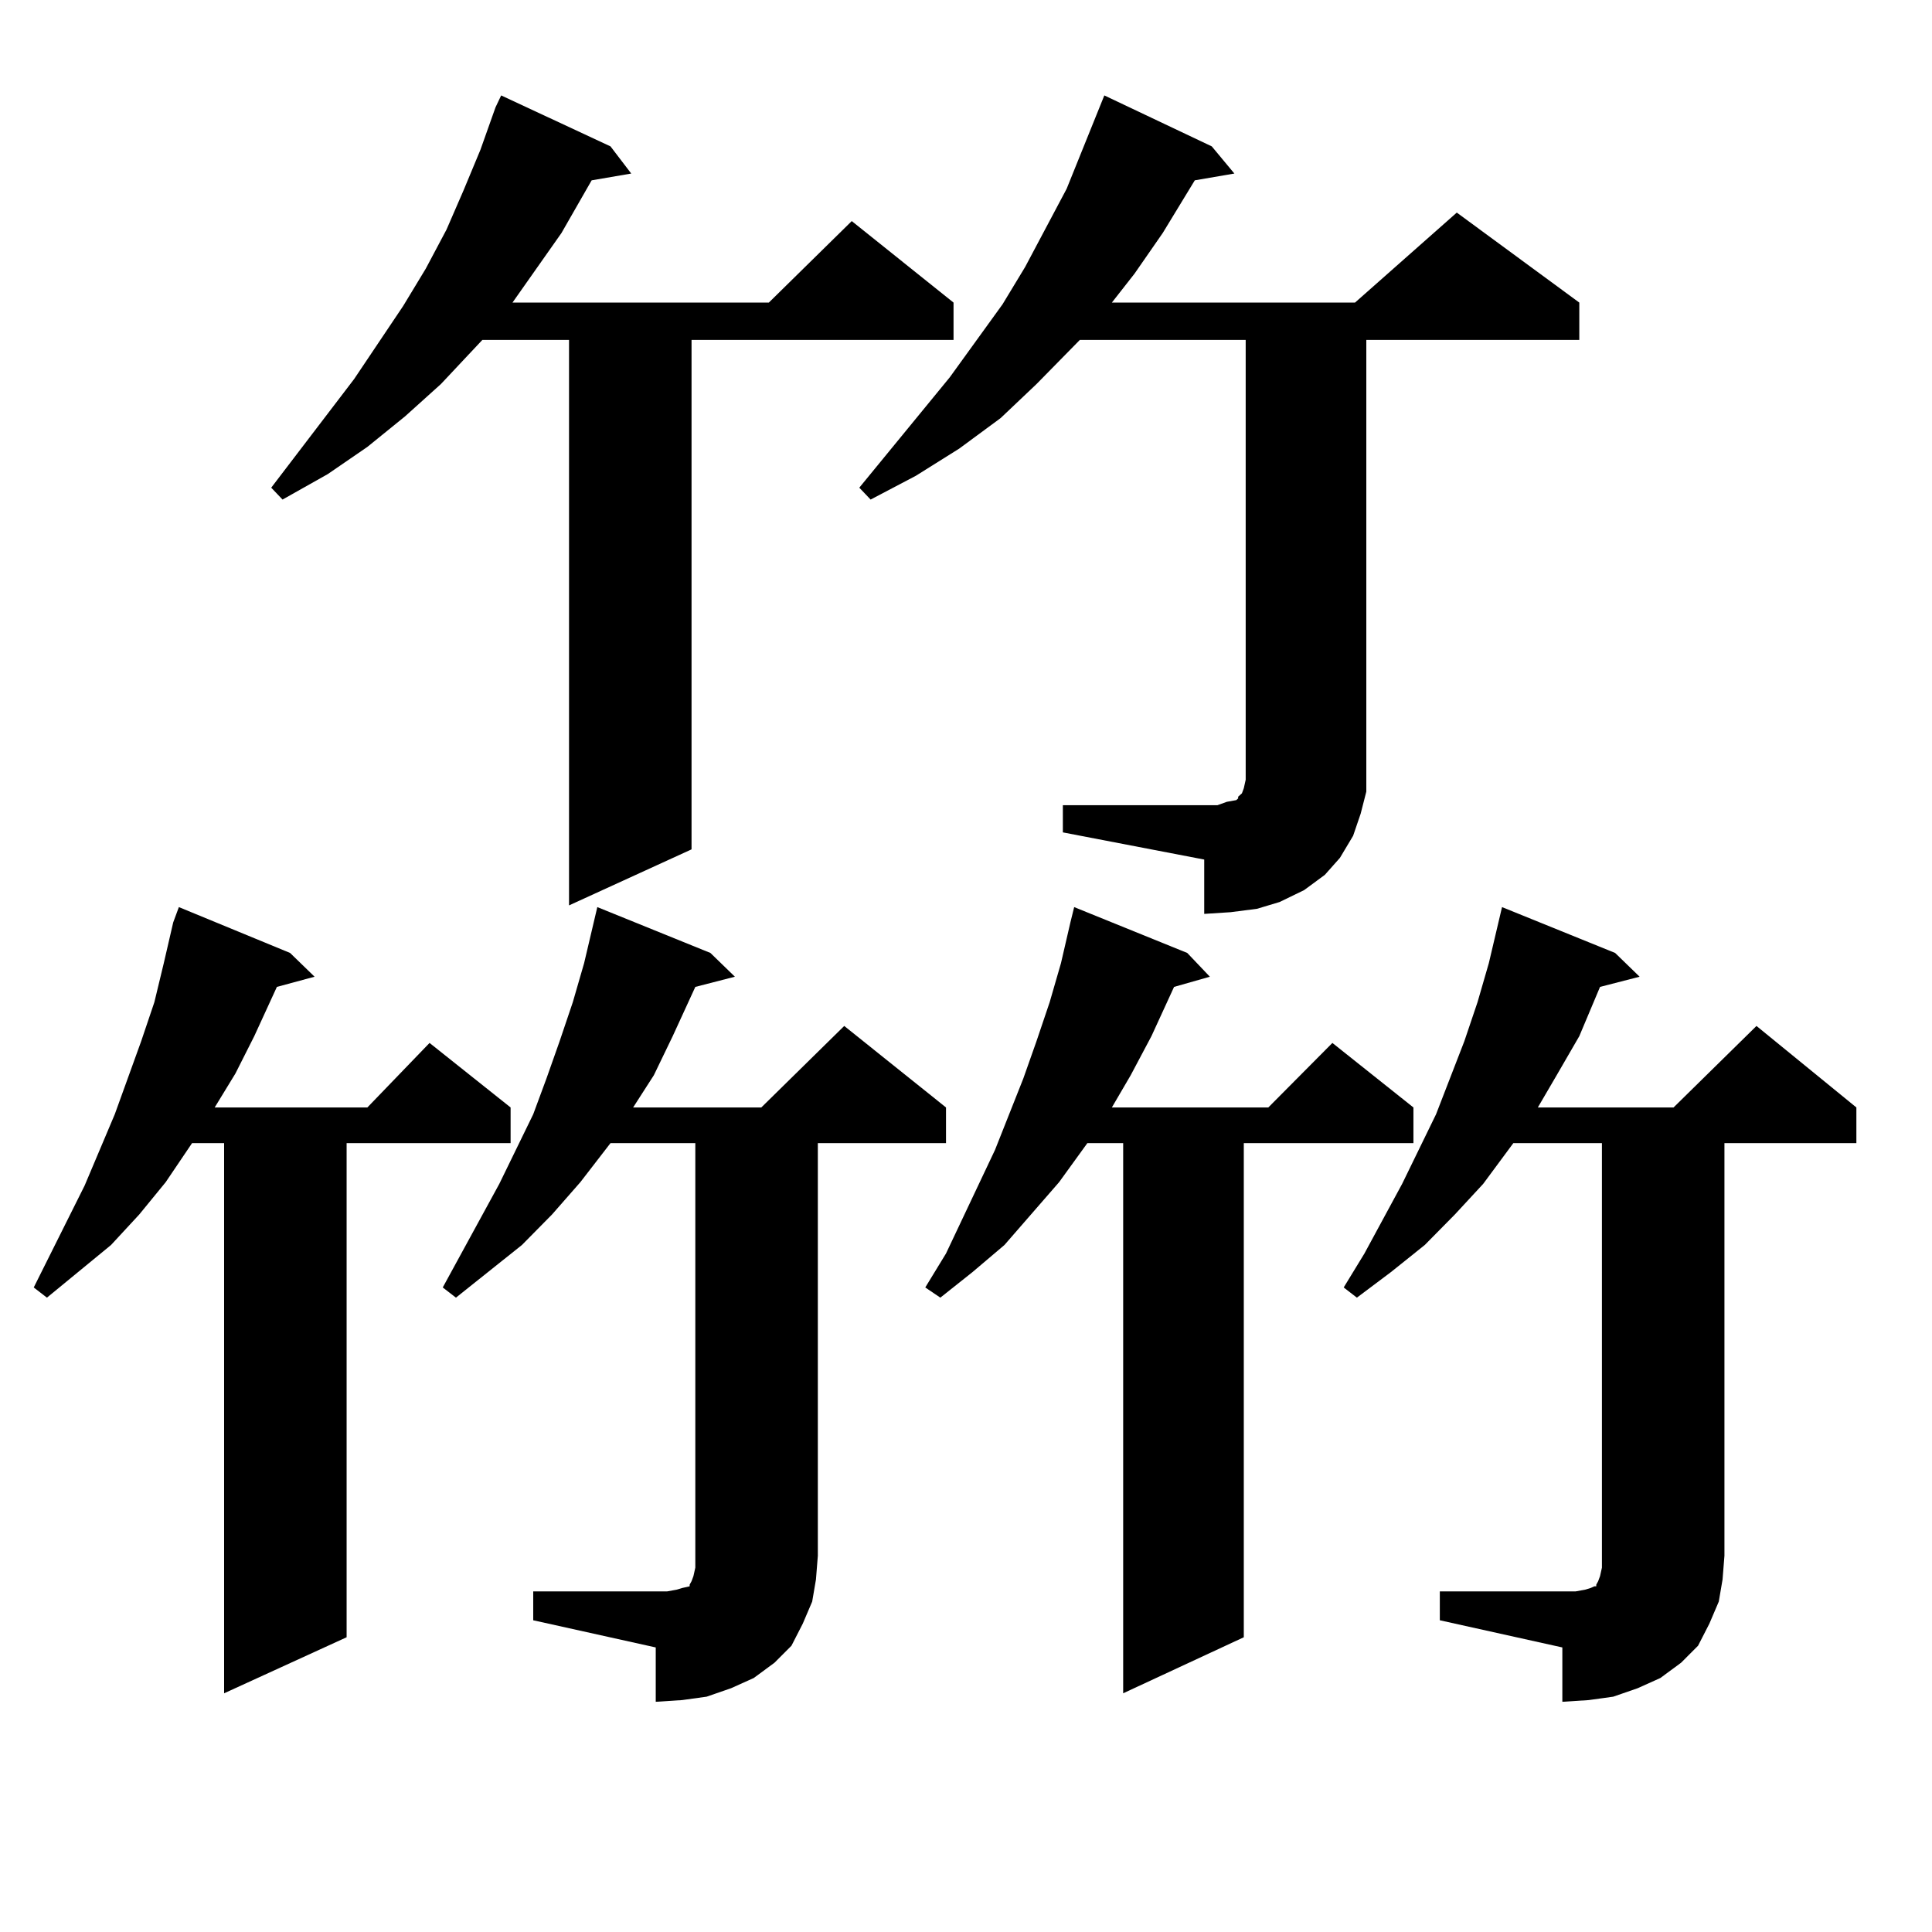 <?xml version="1.0" encoding="utf-8"?>
<!-- Generator: Adobe Illustrator 16.0.0, SVG Export Plug-In . SVG Version: 6.00 Build 0)  -->
<!DOCTYPE svg PUBLIC "-//W3C//DTD SVG 1.1//EN" "http://www.w3.org/Graphics/SVG/1.1/DTD/svg11.dtd">
<svg version="1.1" id="图层_1" xmlns="http://www.w3.org/2000/svg" xmlns:xlink="http://www.w3.org/1999/xlink" x="0px" y="0px"
	 width="1000px" height="1000px" viewBox="0 0 1000 1000" enable-background="new 0 0 1000 1000" xml:space="preserve">
<path d="M150.143,493.242l12.683,12.305l-19.512,5.273l-11.707,25.488l-9.756,19.336l-10.731,17.578h79.022l32.194-33.398
	l41.95,33.398v18.457H179.41v255.762l-63.413,29.004V591.68H99.412l-13.658,20.215l-13.658,16.699l-14.634,15.82l-33.17,27.246
	l-6.829-5.273l8.78-17.578l17.561-35.156l15.609-36.914l13.658-37.793L79.9,518.73l4.878-20.215l4.878-21.094l2.927-7.91
	L150.143,493.242z M315.992,75.762l10.731,14.063l-20.487,3.516l-15.609,27.246l-25.365,36.035h132.68l42.926-42.188l52.682,42.188
	v19.336H357.942v263.672l-63.413,29.004V175.957h-44.877l-21.463,22.852l-18.536,16.699l-19.512,15.82l-20.487,14.063
	l-23.414,13.184l-5.854-6.152l42.926-56.25l25.365-37.793l11.707-19.336l10.731-20.215l8.78-20.215l8.78-21.094l7.805-21.973
	l2.927-6.152L315.992,75.762z M275.993,823.711h69.267l4.878-0.879l2.927-0.879l3.902-0.879v-0.879l0.976-1.758l0.976-2.637
	l0.976-4.395v-6.152V591.68h-43.901l-15.609,20.215l-14.634,16.699l-15.609,15.82l-34.146,27.246l-6.829-5.273l29.268-53.613
	l17.561-36.035l6.829-18.457l6.829-19.336l6.829-20.215l5.854-20.215l6.829-29.004l58.535,23.73l12.683,12.305l-20.487,5.273
	l-11.707,25.488l-9.756,20.215l-10.731,16.699h66.34l42.926-42.188l52.682,42.188v18.457h-66.34v213.574l-0.976,12.305
	l-1.951,11.426l-4.878,11.426l-5.854,11.426l-8.78,8.789l-10.731,7.91l-11.707,5.273l-12.683,4.395l-12.683,1.758l-13.658,0.879
	v-28.125l-63.413-14.063V823.711z M550.133,416.777h79.998l4.878-1.758l4.878-0.879l0.976-0.879v-0.879l1.951-1.758l0.976-2.637
	l0.976-4.395V175.957h-85.852l-22.438,22.852l-18.536,17.578l-21.463,15.82l-22.438,14.063l-23.414,12.305l-5.854-6.152
	l46.828-57.129l27.316-37.793l11.707-19.336l21.463-40.43l19.512-48.34l55.608,26.367l11.707,14.063l-20.487,3.516l-16.585,27.246
	l-14.634,21.094l-11.707,14.941h125.851l52.682-46.582l63.413,46.582v19.336H707.202v221.484v12.305l-2.927,11.426l-3.902,11.426
	l-6.829,11.426l-7.805,8.789l-10.731,7.91l-12.683,6.152l-11.707,3.516l-13.658,1.758l-13.658,0.879v-28.125l-73.169-14.063V416.777
	z M614.521,493.242l11.707,12.305l-18.536,5.273l-11.707,25.488l-10.731,20.215l-9.756,16.699h80.974l33.17-33.398l41.95,33.398
	v18.457h-87.803v255.762l-62.438,29.004V591.68h-18.536l-14.634,20.215l-28.292,32.52l-16.585,14.063L486.72,671.66l-7.805-5.273
	l10.731-17.578l25.365-53.613l14.634-36.914l6.829-19.336l6.829-20.215l5.854-20.215l4.878-21.094l1.951-7.91L614.521,493.242z
	 M745.25,823.711h70.242l4.878-0.879l2.927-0.879l1.951-0.879h0.976v-0.879l0.976-1.758l0.976-2.637l0.976-4.395V591.68h-45.853
	l-15.609,21.094l-14.634,15.82l-15.609,15.82l-17.561,14.063l-17.561,13.184l-6.829-5.273l10.731-17.578l19.512-36.035
	l17.561-36.035l14.634-37.793l6.829-20.215l5.854-20.215l6.829-29.004l58.535,23.73l12.683,12.305l-20.487,5.273l-10.731,25.488
	l-11.707,20.215l-9.756,16.699h70.242l42.926-42.188l51.706,42.188v18.457h-68.291v213.574l-0.976,12.305l-1.951,11.426
	l-4.878,11.426l-5.854,11.426l-8.78,8.789l-10.731,7.91l-11.707,5.273l-12.683,4.395l-12.683,1.758l-13.658,0.879v-28.125
	l-63.413-14.063V823.711z"/>
</svg>

